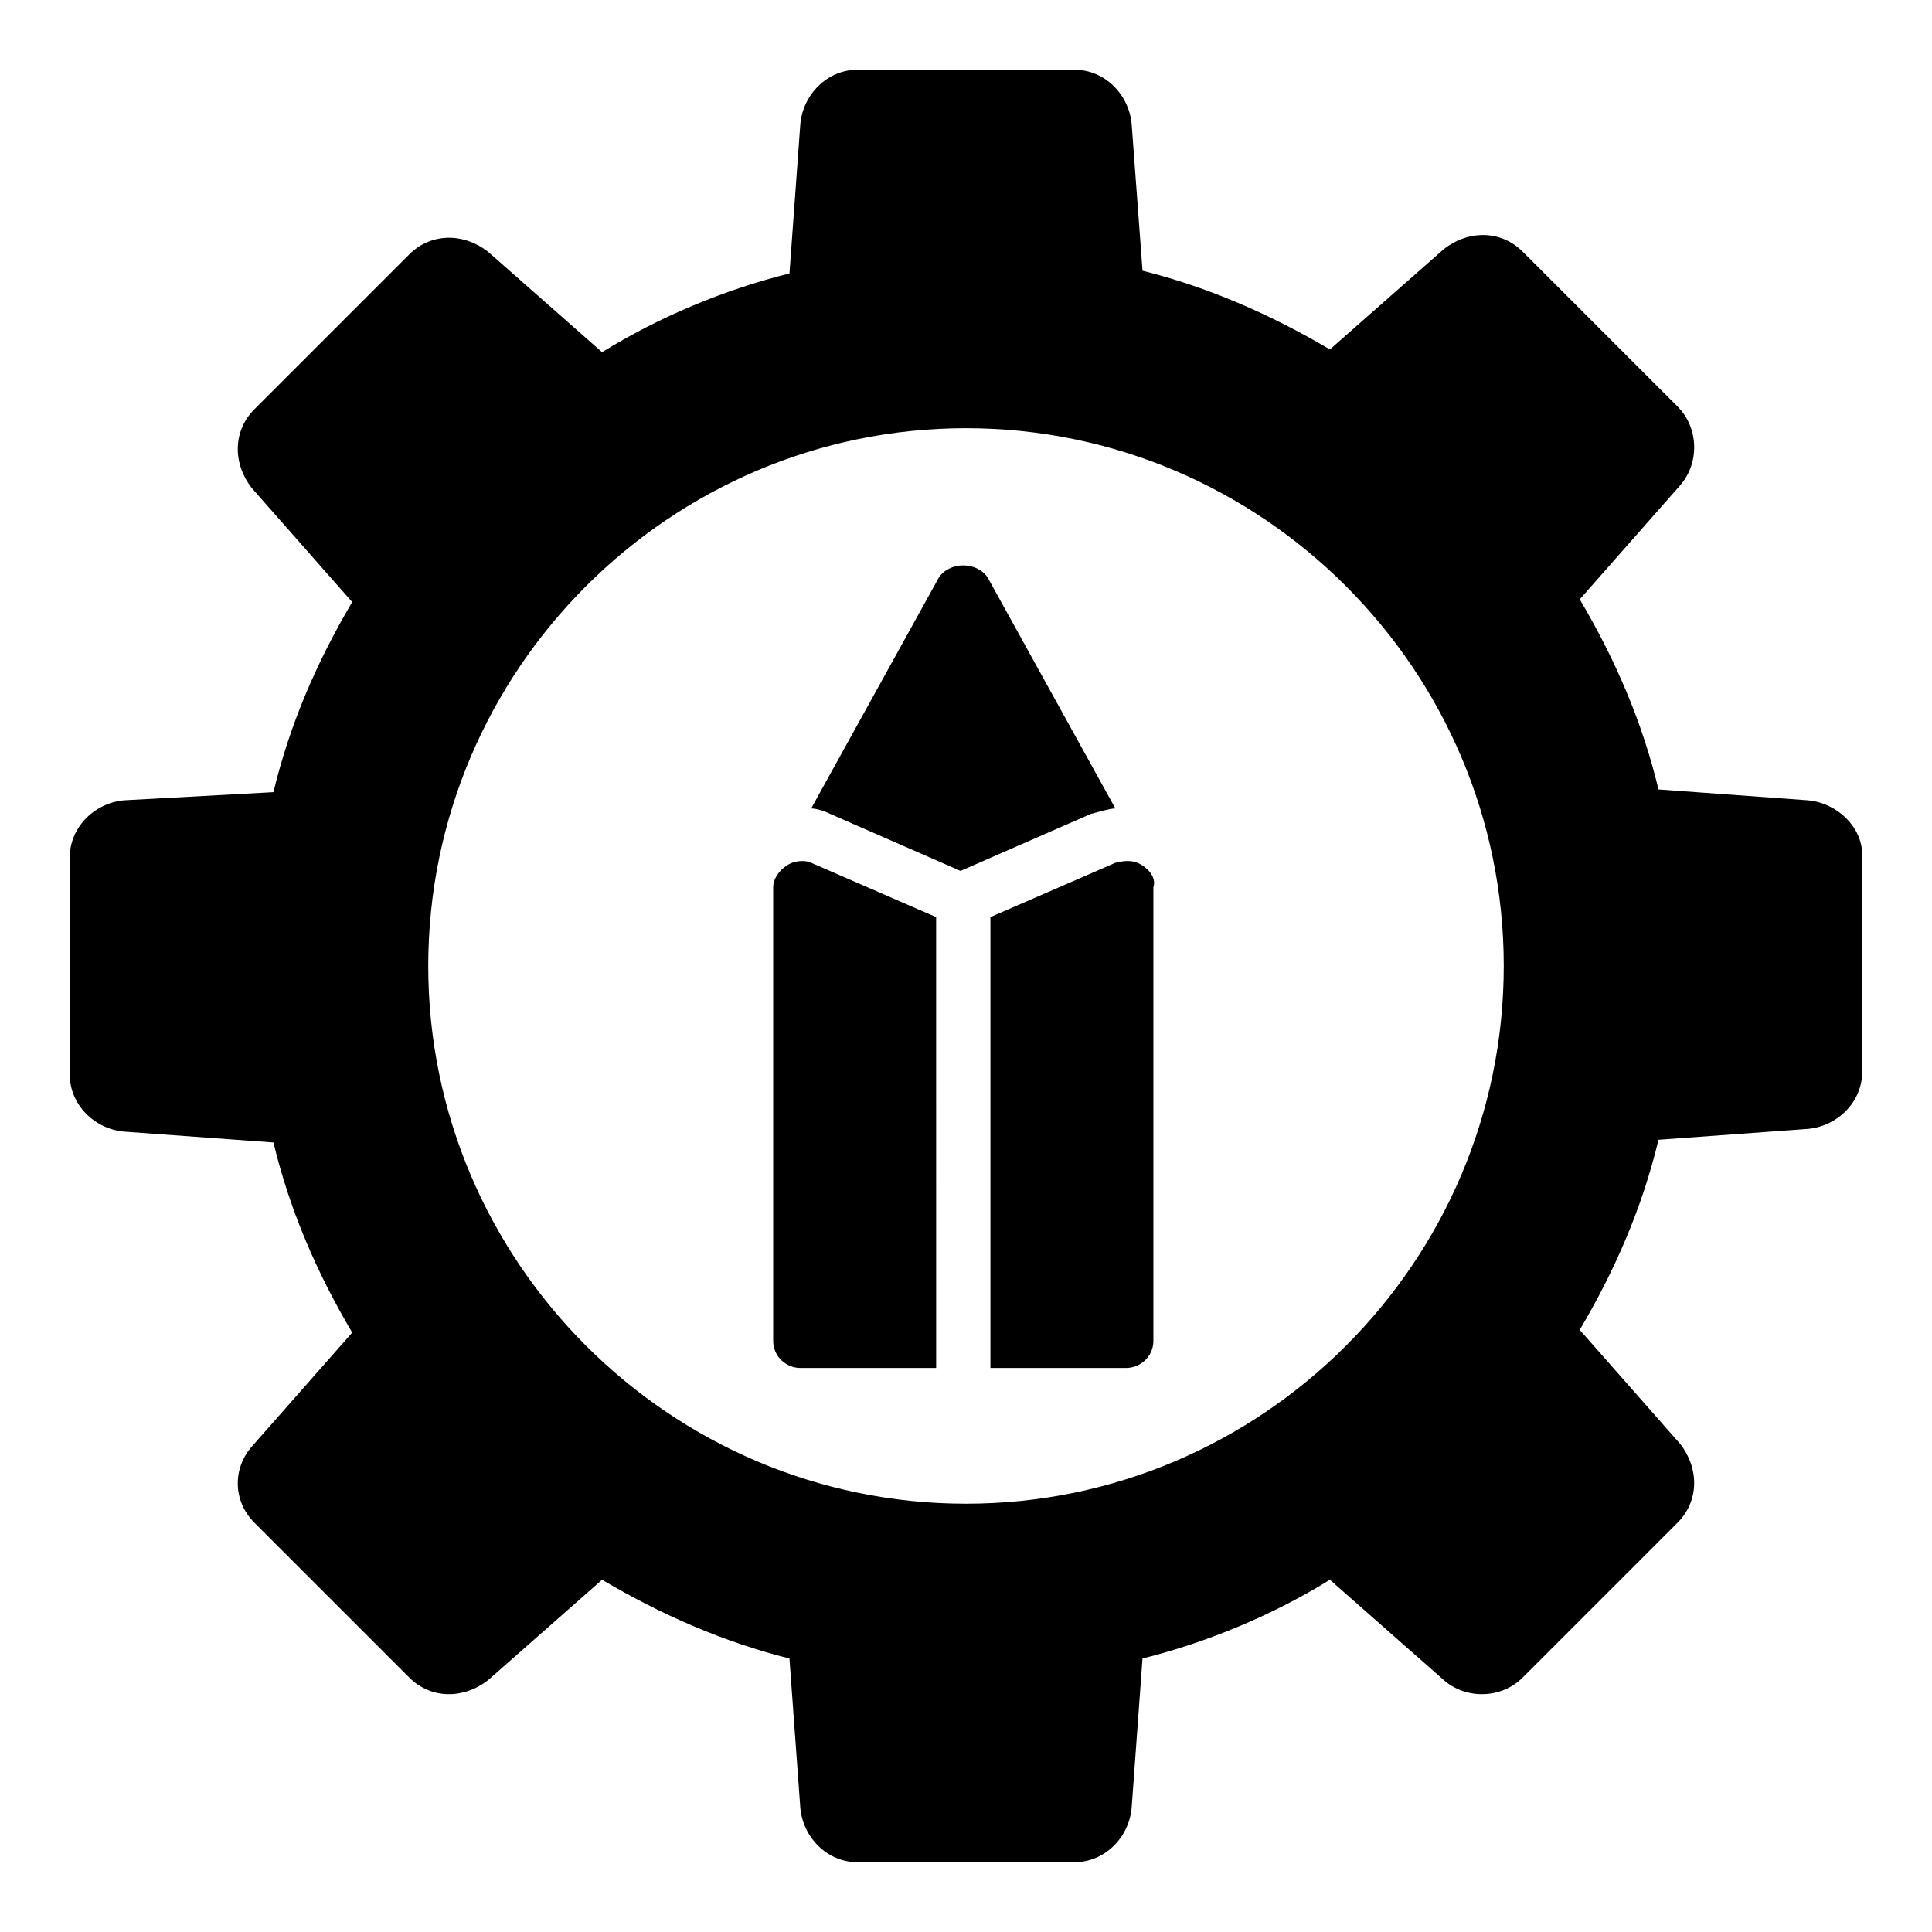 <?xml version="1.0" encoding="UTF-8"?>
<!-- Uploaded to: SVG Repo, www.svgrepo.com, Generator: SVG Repo Mixer Tools -->
<svg fill="#000000" width="800px" height="800px" version="1.1" viewBox="144 144 512 512" xmlns="http://www.w3.org/2000/svg">
 <g>
  <path d="m439.58 358.25-33.828-61.176c-2.879-4.32-10.078-4.32-12.957 0l-33.828 61.176c1.441 0 3.598 0.719 5.039 1.441l34.547 15.113 34.547-15.113c2.883-0.723 5.043-1.441 6.481-1.441z"/>
  <path d="m352.5 373.37c-2.16 1.441-3.598 3.598-3.598 5.758v120.2c0 4.32 3.598 7.199 7.199 7.199h35.988l-0.004-119.48-33.109-14.395c-1.438-0.719-4.316-0.719-6.477 0.719z"/>
  <path d="m446.78 373.37c-2.16-1.441-4.32-1.441-7.199-0.719l-33.109 14.395v119.48h35.988c3.598 0 7.199-2.879 7.199-7.199v-120.2c0.719-2.156-0.719-4.316-2.879-5.758z"/>
  <path d="m623.11 356.09-39.586-2.879c-4.32-17.992-11.516-34.547-20.871-50.383l26.629-30.23c5.039-5.758 5.039-15.113-0.719-20.871l-41.023-41.023c-5.758-5.758-14.395-5.758-20.871-0.719l-30.23 26.629c-15.836-9.355-32.387-16.555-49.66-20.871l-2.879-38.863c-0.719-7.918-7.199-14.395-15.113-14.395h-57.578c-7.918 0-14.395 6.477-15.113 14.395l-2.879 39.586c-17.273 4.32-34.547 11.516-49.66 20.871l-30.23-26.629c-6.481-5.039-15.117-5.039-20.875 0.719l-41.023 41.023c-5.758 5.758-5.758 14.395-0.719 20.871l26.629 30.23c-9.355 15.836-16.555 32.387-20.871 50.383l-39.586 2.156c-7.918 0.719-14.395 7.199-14.395 15.113v57.578c0 7.918 6.477 14.395 14.395 15.113l39.586 2.879c4.32 17.992 11.516 34.547 20.871 50.383l-26.629 30.23c-5.039 5.758-5.039 14.395 0.719 20.152l41.023 41.023c5.758 5.758 14.395 5.758 20.871 0.719l30.23-26.629c15.836 9.355 32.387 16.555 49.66 20.871l2.879 39.586c0.719 7.918 7.199 14.395 15.113 14.395h57.578c7.918 0 14.395-6.477 15.113-14.395l2.879-39.586c17.273-4.32 34.547-11.516 49.66-20.871l30.23 26.629c5.758 5.039 15.113 5.039 20.871-0.719l41.023-41.023c5.758-5.758 5.758-14.395 0.719-20.871l-26.629-30.23c9.355-15.836 16.555-32.387 20.871-50.383l39.586-2.879c7.918-0.719 14.395-7.199 14.395-15.113v-57.578c0.004-7.195-6.473-13.672-14.391-14.395zm-223.11 186.41c-78.449 0-142.51-64.055-142.51-142.51 0-78.449 64.055-142.51 142.51-142.51 78.449 0 142.51 64.055 142.51 142.51-0.004 78.453-64.059 142.51-142.51 142.51z"/>
 </g>
</svg>